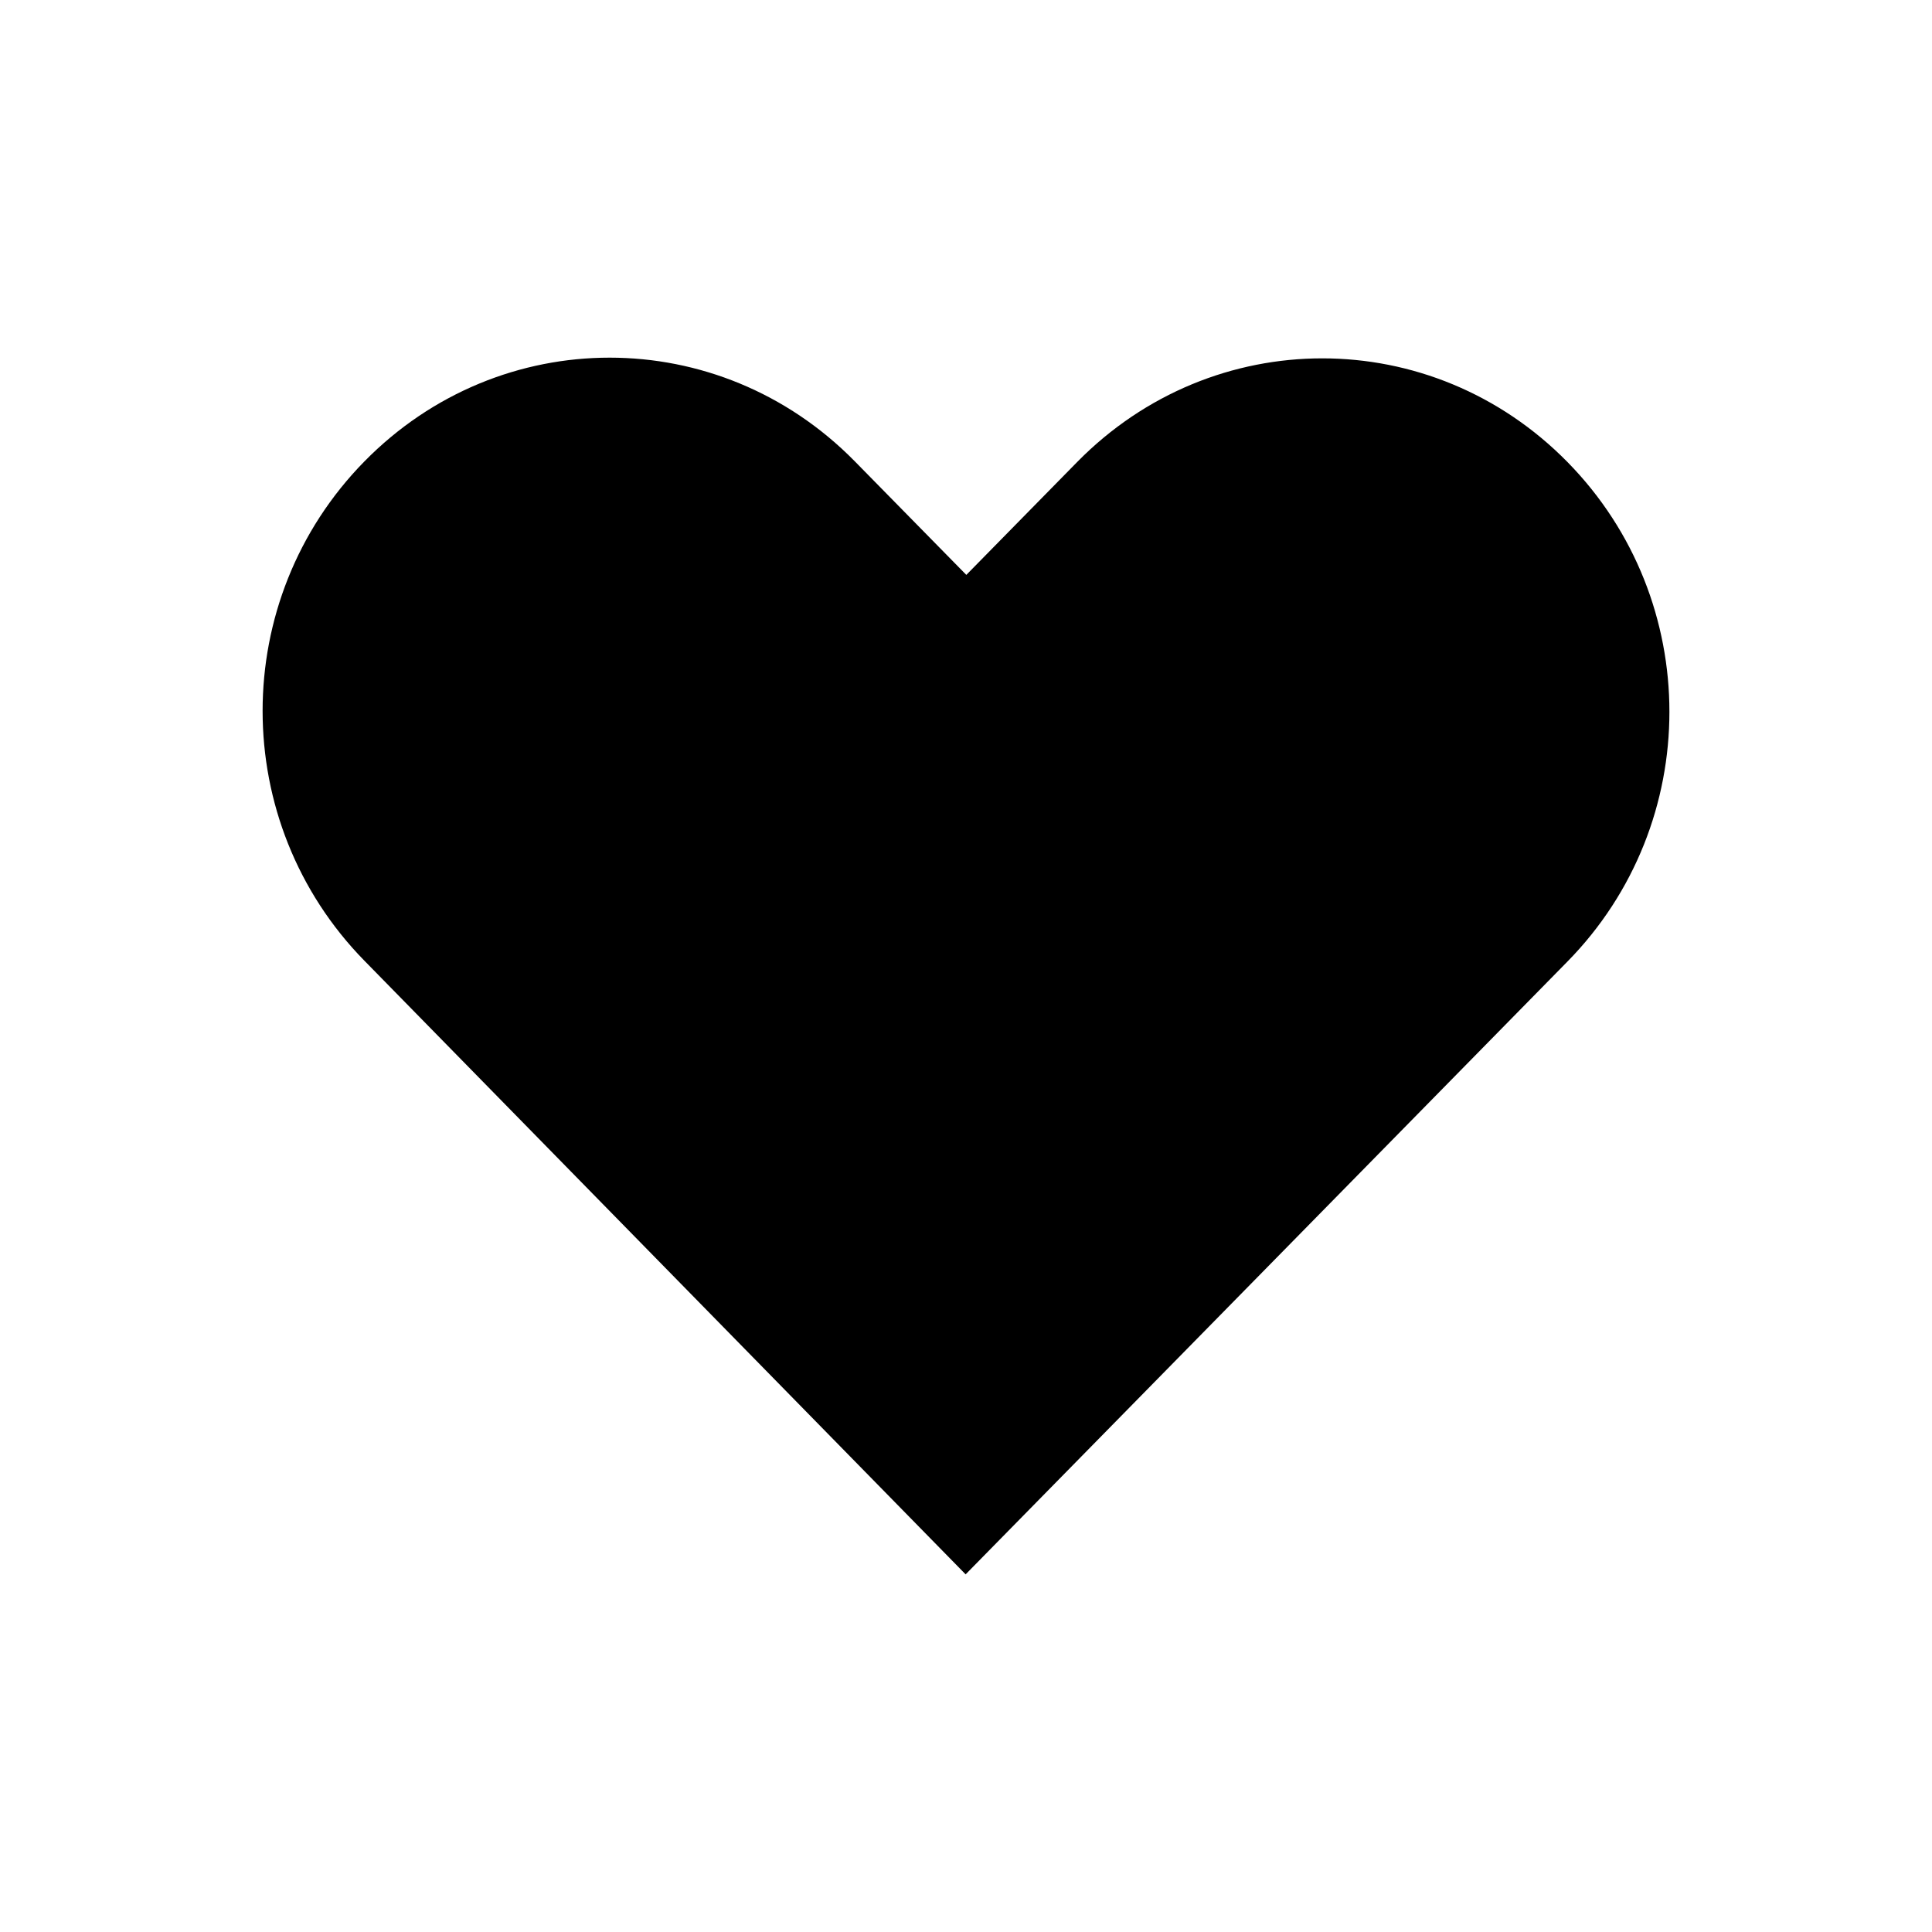 <?xml version="1.0" encoding="UTF-8"?>
<!-- The Best Svg Icon site in the world: iconSvg.co, Visit us! https://iconsvg.co -->
<svg fill="#000000" width="800px" height="800px" version="1.1" viewBox="144 144 512 512" xmlns="http://www.w3.org/2000/svg">
 <path d="m240.58 266.27c-36 36.656-35.965 95.645 0 132.34l159.32 162.61c53.168-54.141 106.34-108.28 159.51-162.42 36-36.656 36-95.68 0-132.34-36-36.656-93.969-36.66-129.97 0l-29.355 29.891-29.539-30.078c-36-36.656-93.969-36.656-129.97 0z"/>
</svg>